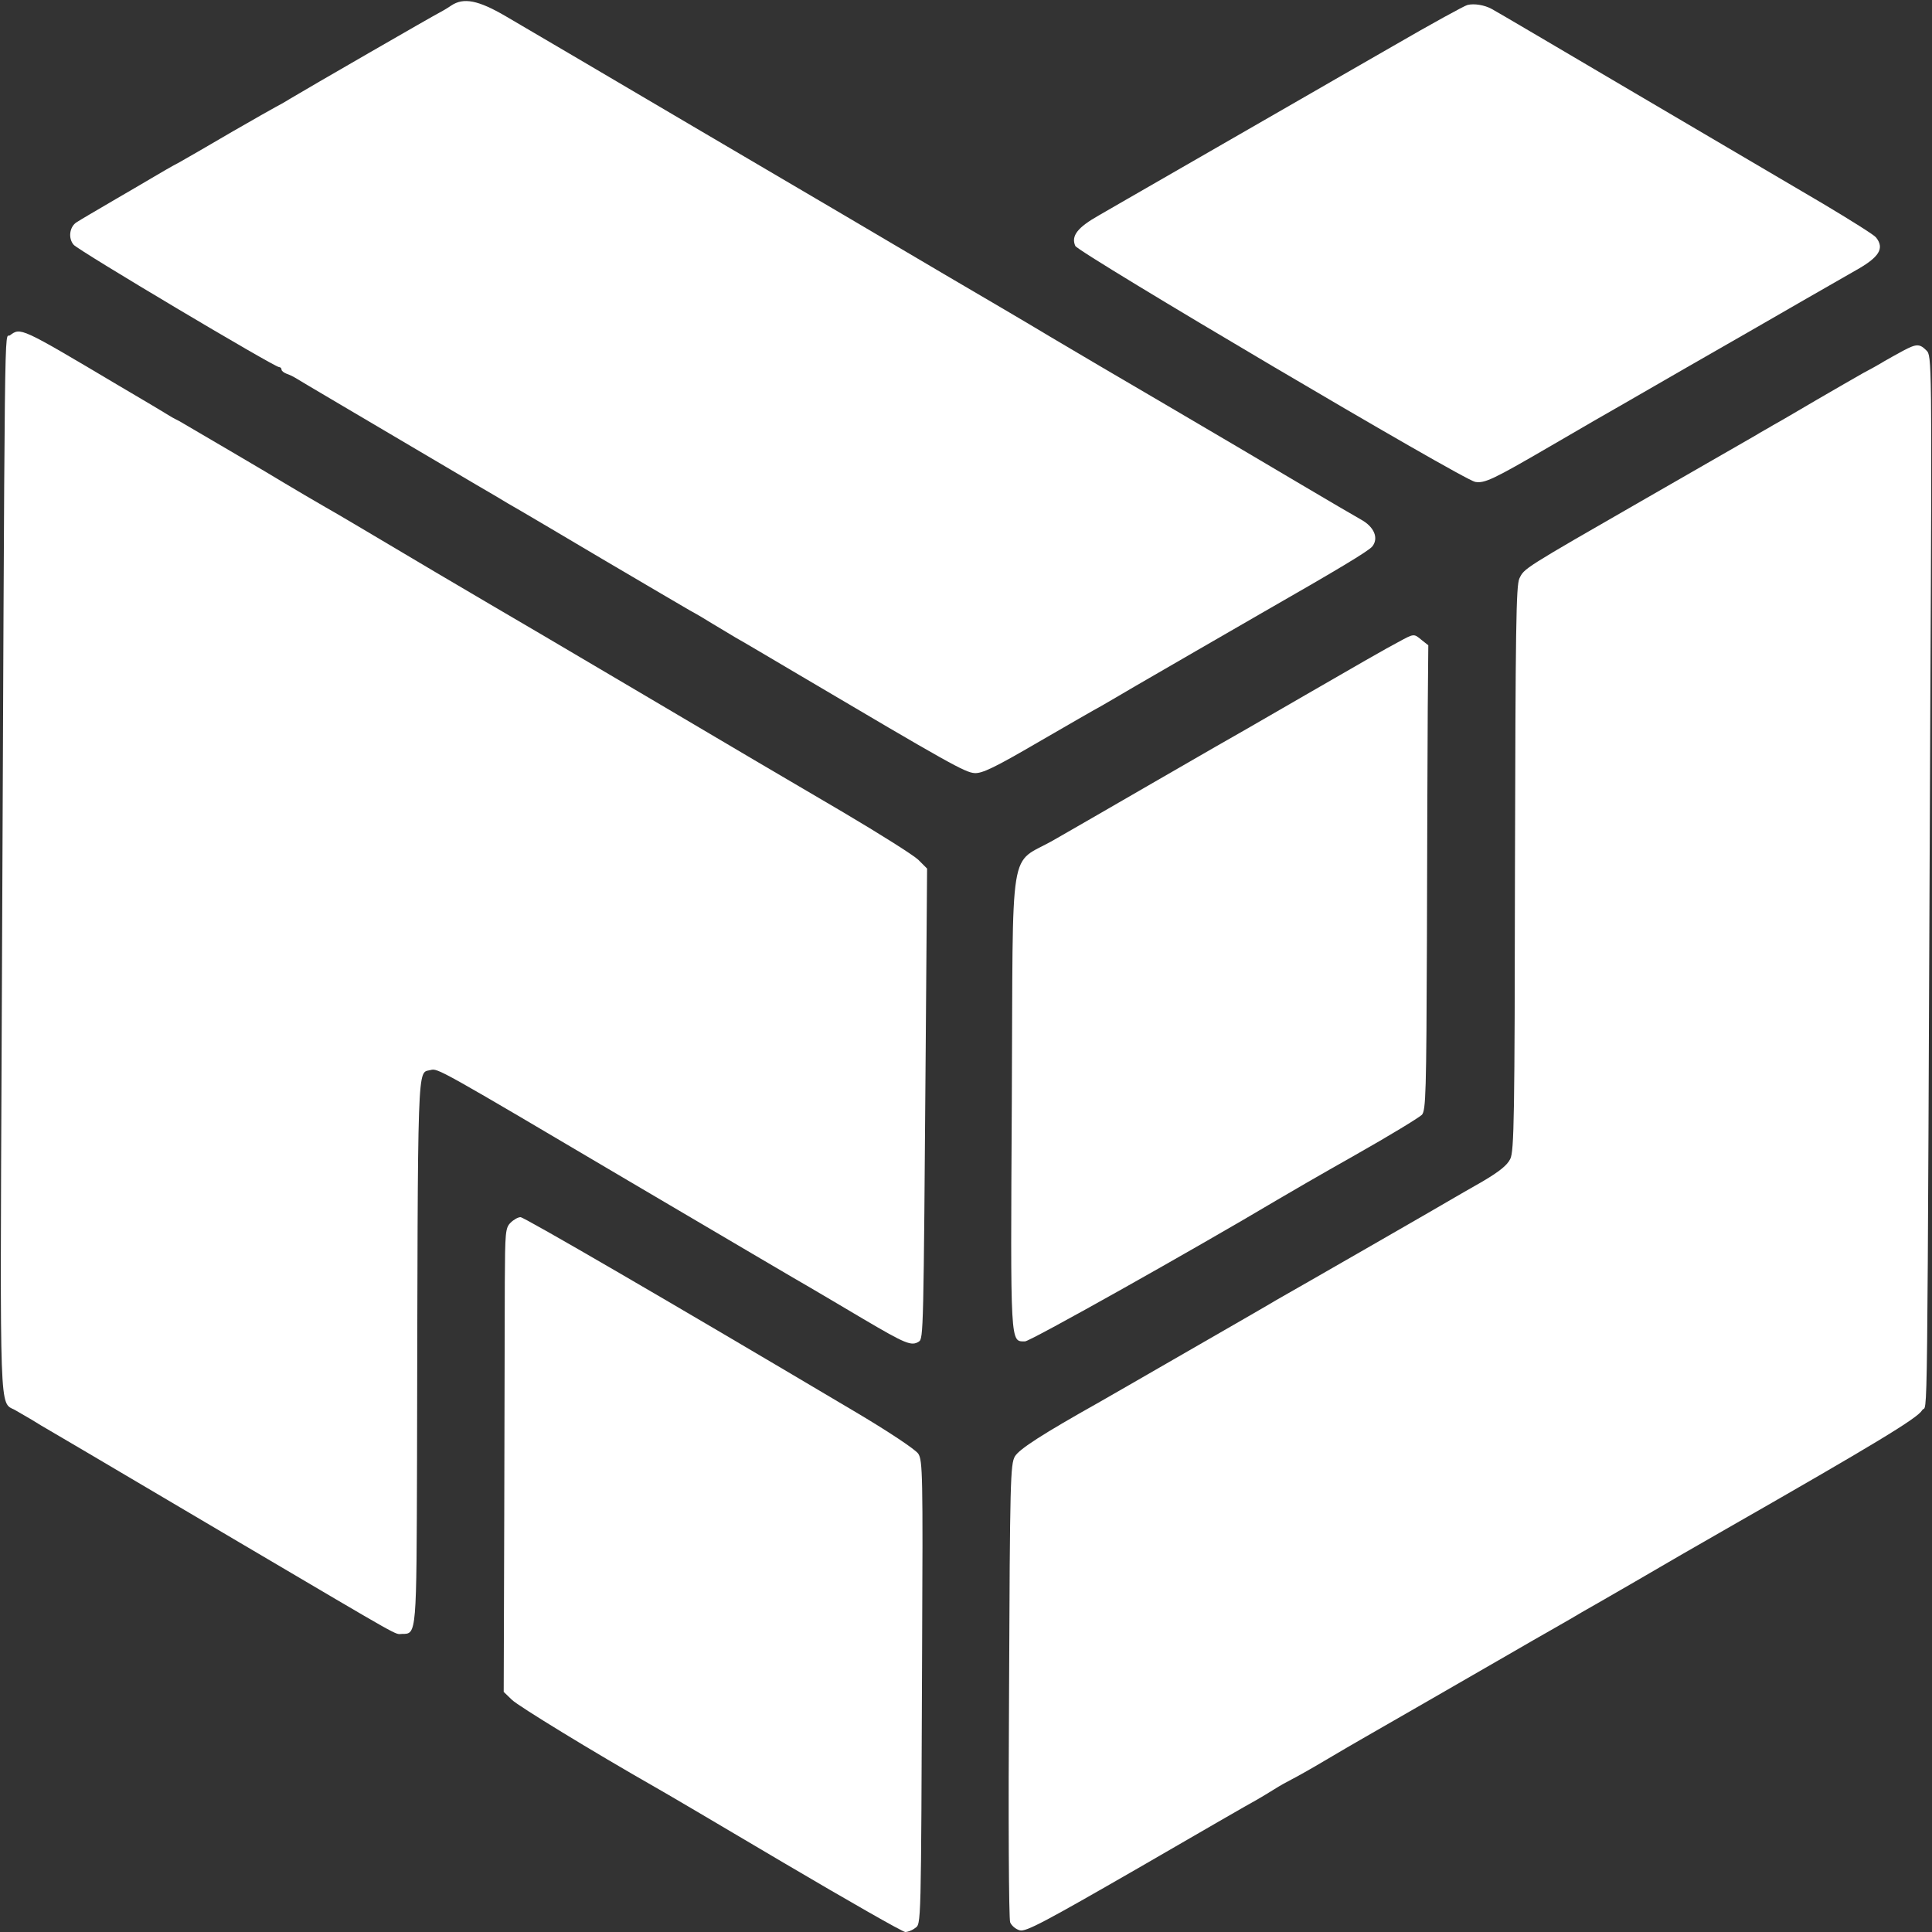 <svg xmlns="http://www.w3.org/2000/svg" viewBox="0 0 700 700" fill="white">
  <rect x="0" y="0" width="700" height="700" fill="#333333" stroke="none"/>
  <g transform="matrix(.1 0 0 -.1 0 700)">
    <path d="m1635 6980c-16-11-37-23-45-27-15-7-478-274-541-312-19-12-41-24-49-28s-80-45-160-91c-80-47-165-96-190-110-25-13-70-39-100-57s-89-52-130-76c-85-50-120-70-142-84-26-16-32-58-11-82 18-21 727-443 744-443 5 0 9-4 9-9s8-11 18-15c9-3 24-10 32-15 24-15 223-132 655-387 55-32 108-63 117-69 9-5 29-17 45-26 15-9 152-89 303-179 151-89 291-171 310-182 19-10 58-33 85-50 28-17 64-38 80-48 17-9 120-70 230-135 543-321 602-354 636-356 27-2 73 20 229 111 107 62 211 122 230 132 19 11 76 44 125 73 78 45 347 201 455 263 276 158 388 225 402 242 24 30 7 71-40 97-20 11-122 71-227 133-104 62-320 189-480 283-159 93-348 204-420 247-71 43-245 145-385 227-140 83-536 316-880 518-344 203-663 390-709 417-98 57-151 68-196 38z" fill="white" />
    <path d="m5317 6982c-10-2-132-69-270-149-139-80-270-155-292-168-61-35-633-364-669-385-17-10-64-37-104-60-78-44-102-75-86-111 12-25 1405-848 1449-855 34-6 67 10 268 127 70 41 142 82 160 93 18 10 169 97 337 194 168 96 364 209 435 250 72 41 152 87 178 102 86 48 106 80 74 120-7 9-93 63-192 122-99 58-405 238-680 400s-509 300-521 306c-26 14-63 20-87 14z" fill="white" />
    <path d="m36 5785c-21-16-18 201-30-2569-6-1356-8-1296 47-1324 12-7 40-23 62-36 22-14 51-31 65-39 30-17 102-60 690-407 611-360 557-330 587-330 53 0 52-4 54 634 3 1475 0 1396 49 1409 26 7 26 7 720-403 338-199 633-373 655-385 22-13 109-64 193-114 153-90 174-99 201-82 17 11 17 30 25 1065l5 649-32 32c-18 17-140 94-272 172-132 77-463 272-735 433s-511 301-530 312c-50 29-355 209-482 285-59 35-117 69-130 76-25 14-123 72-148 87-28 18-366 216-380 224-8 4-24 12-35 19s-96 58-190 113c-352 209-350 208-389 179z" fill="white" />
    <path d="m6895 5729c-22-12-53-29-70-39-16-10-50-29-75-42-25-14-101-58-170-98-68-40-138-81-155-90-16-10-46-26-65-38-19-11-197-113-395-227-451-259-442-254-460-291-12-26-14-180-16-1051-1-897-3-1024-17-1052-11-23-40-46-101-82-47-27-93-53-101-58-14-9-581-335-645-371-16-10-160-93-320-185-159-92-306-176-325-187-201-113-287-168-303-195-16-28-18-88-21-848-3-450-1-828 4-840s20-25 35-29c22-6 91 31 428 225 221 128 413 239 427 246 14 8 43 25 65 39s51 30 65 37 68 37 120 68 111 65 130 76c54 31 423 243 535 308 55 32 130 75 167 96s82 47 100 58c18 10 105 60 193 111 141 82 192 112 327 189 544 311 694 402 712 431 21 36 18-235 30 2588 6 1218 5 1233-14 1252-25 25-36 25-85-1z" fill="white" />
    <path d="m5065 4673c-28-14-178-100-335-191s-303-175-325-187c-22-13-139-80-260-150s-268-155-326-188c-167-96-148 18-153-948-5-894-6-869 48-869 19 0 615 335 916 514 30 18 156 91 280 161s232 136 242 146c14 17 16 77 18 631 1 337 2 716 3 842l2 228-24 19c-29 24-27 24-86-8z" fill="white" />
    <path d="m1850 2570c-19-19-20-34-21-217 0-109-1-487-2-840l-2-643 30-29c24-23 292-187 520-317 22-12 231-135 464-273 234-138 432-251 441-251s25 6 35 14c23 16 22-12 26 1017 3 624 2 678-14 702-10 15-107 80-234 155-669 397-1194 702-1207 702-9 0-25-9-36-20z" fill="white" />
  </g>
</svg>